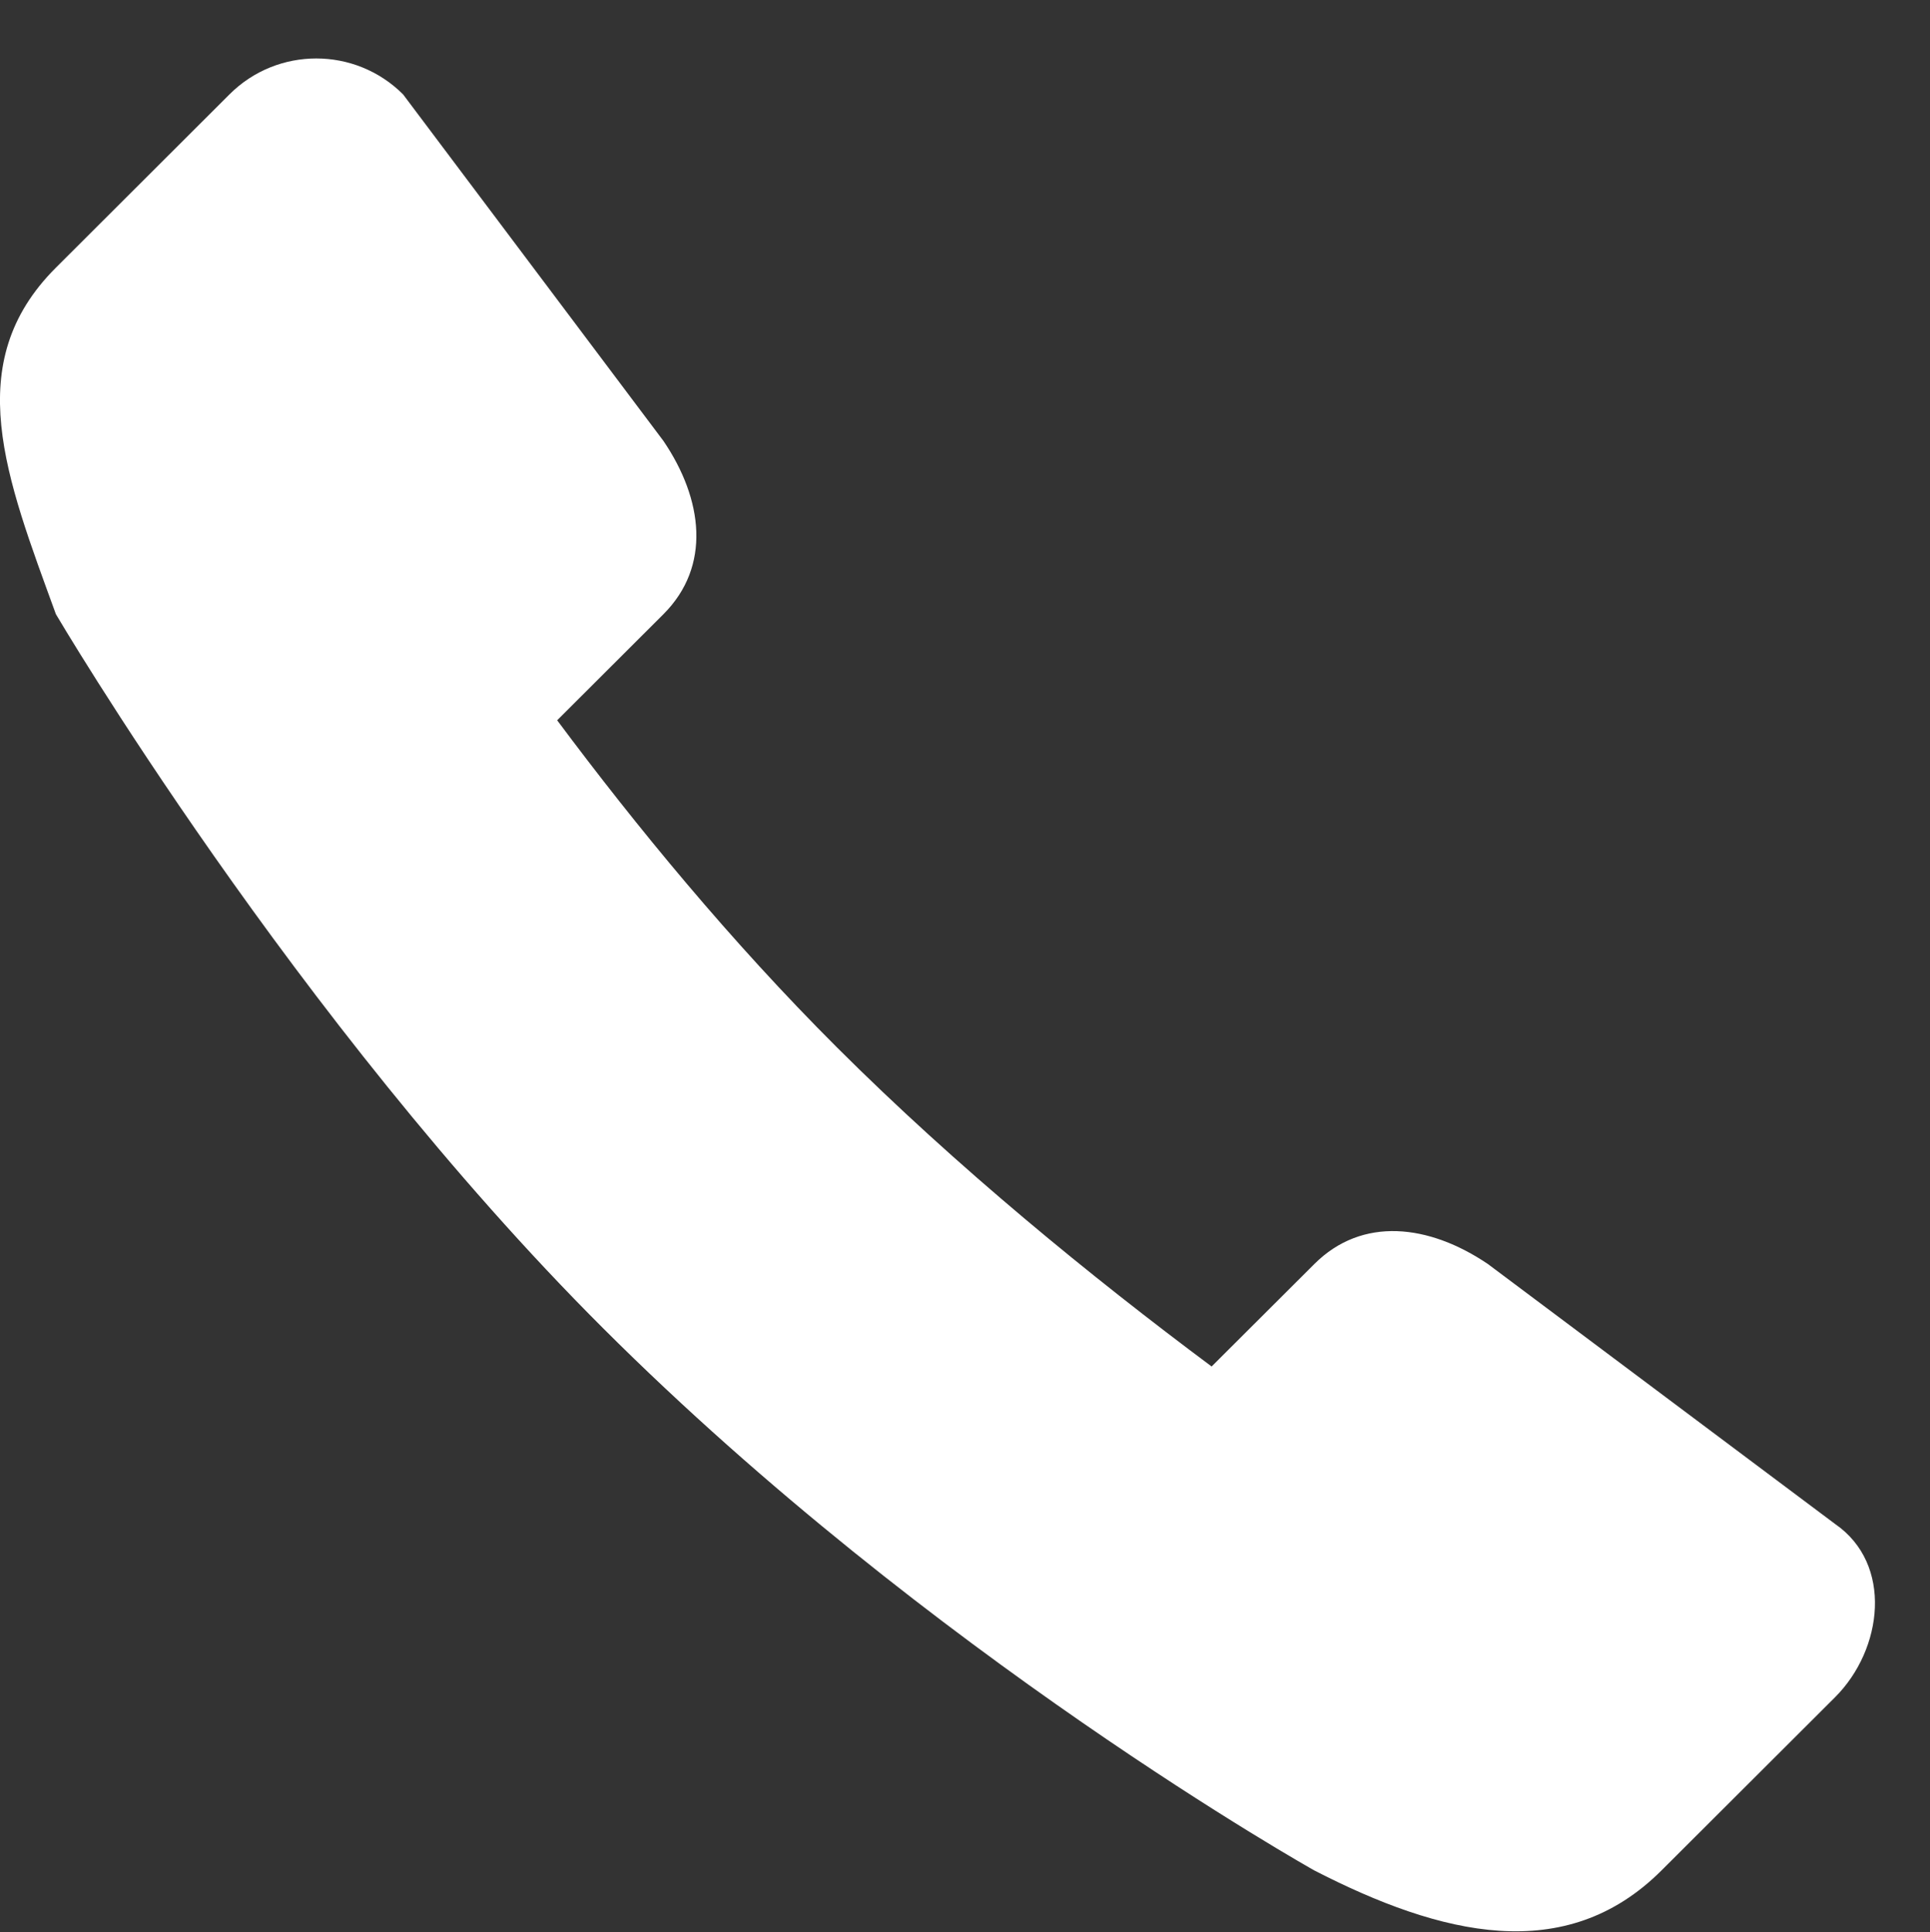 <?xml version="1.0" encoding="UTF-8"?> <svg xmlns="http://www.w3.org/2000/svg" width="821" height="822" viewBox="0 0 821 822" fill="none"><rect x="0" y="0" width="821" height="822" fill="#333333" stroke="none"/><g clip-path="url(#clip0_1_2)"><path fill-rule="evenodd" clip-rule="evenodd" d="M23.783 113.873L97.622 40.149C117.993 19.779 151.064 19.779 171.461 40.149L282.219 187.596C299.126 212.538 302.59 240.948 282.219 261.319L237.012 306.451C270.519 351.404 310.749 400.416 356.032 445.626C407.242 496.744 464.198 543.213 515.408 581.385L559.101 537.793C579.472 517.423 607.925 520.865 632.94 537.793L780.617 648.378C805.375 665.46 801.013 701.73 780.617 722.101L706.778 795.799C665.985 836.539 612.953 823.49 559.101 795.799C559.101 795.799 396.107 704.453 256.562 565.125C125.305 434.067 23.783 261.319 23.783 261.319C2.617 203.188 -17.01 154.587 23.783 113.873Z" fill="white"></path></g><defs><clipPath id="clip0_1_2"><rect width="821" height="822" fill="white" transform="matrix(-1 0 0 1 821 0)"></rect></clipPath></defs></svg> 